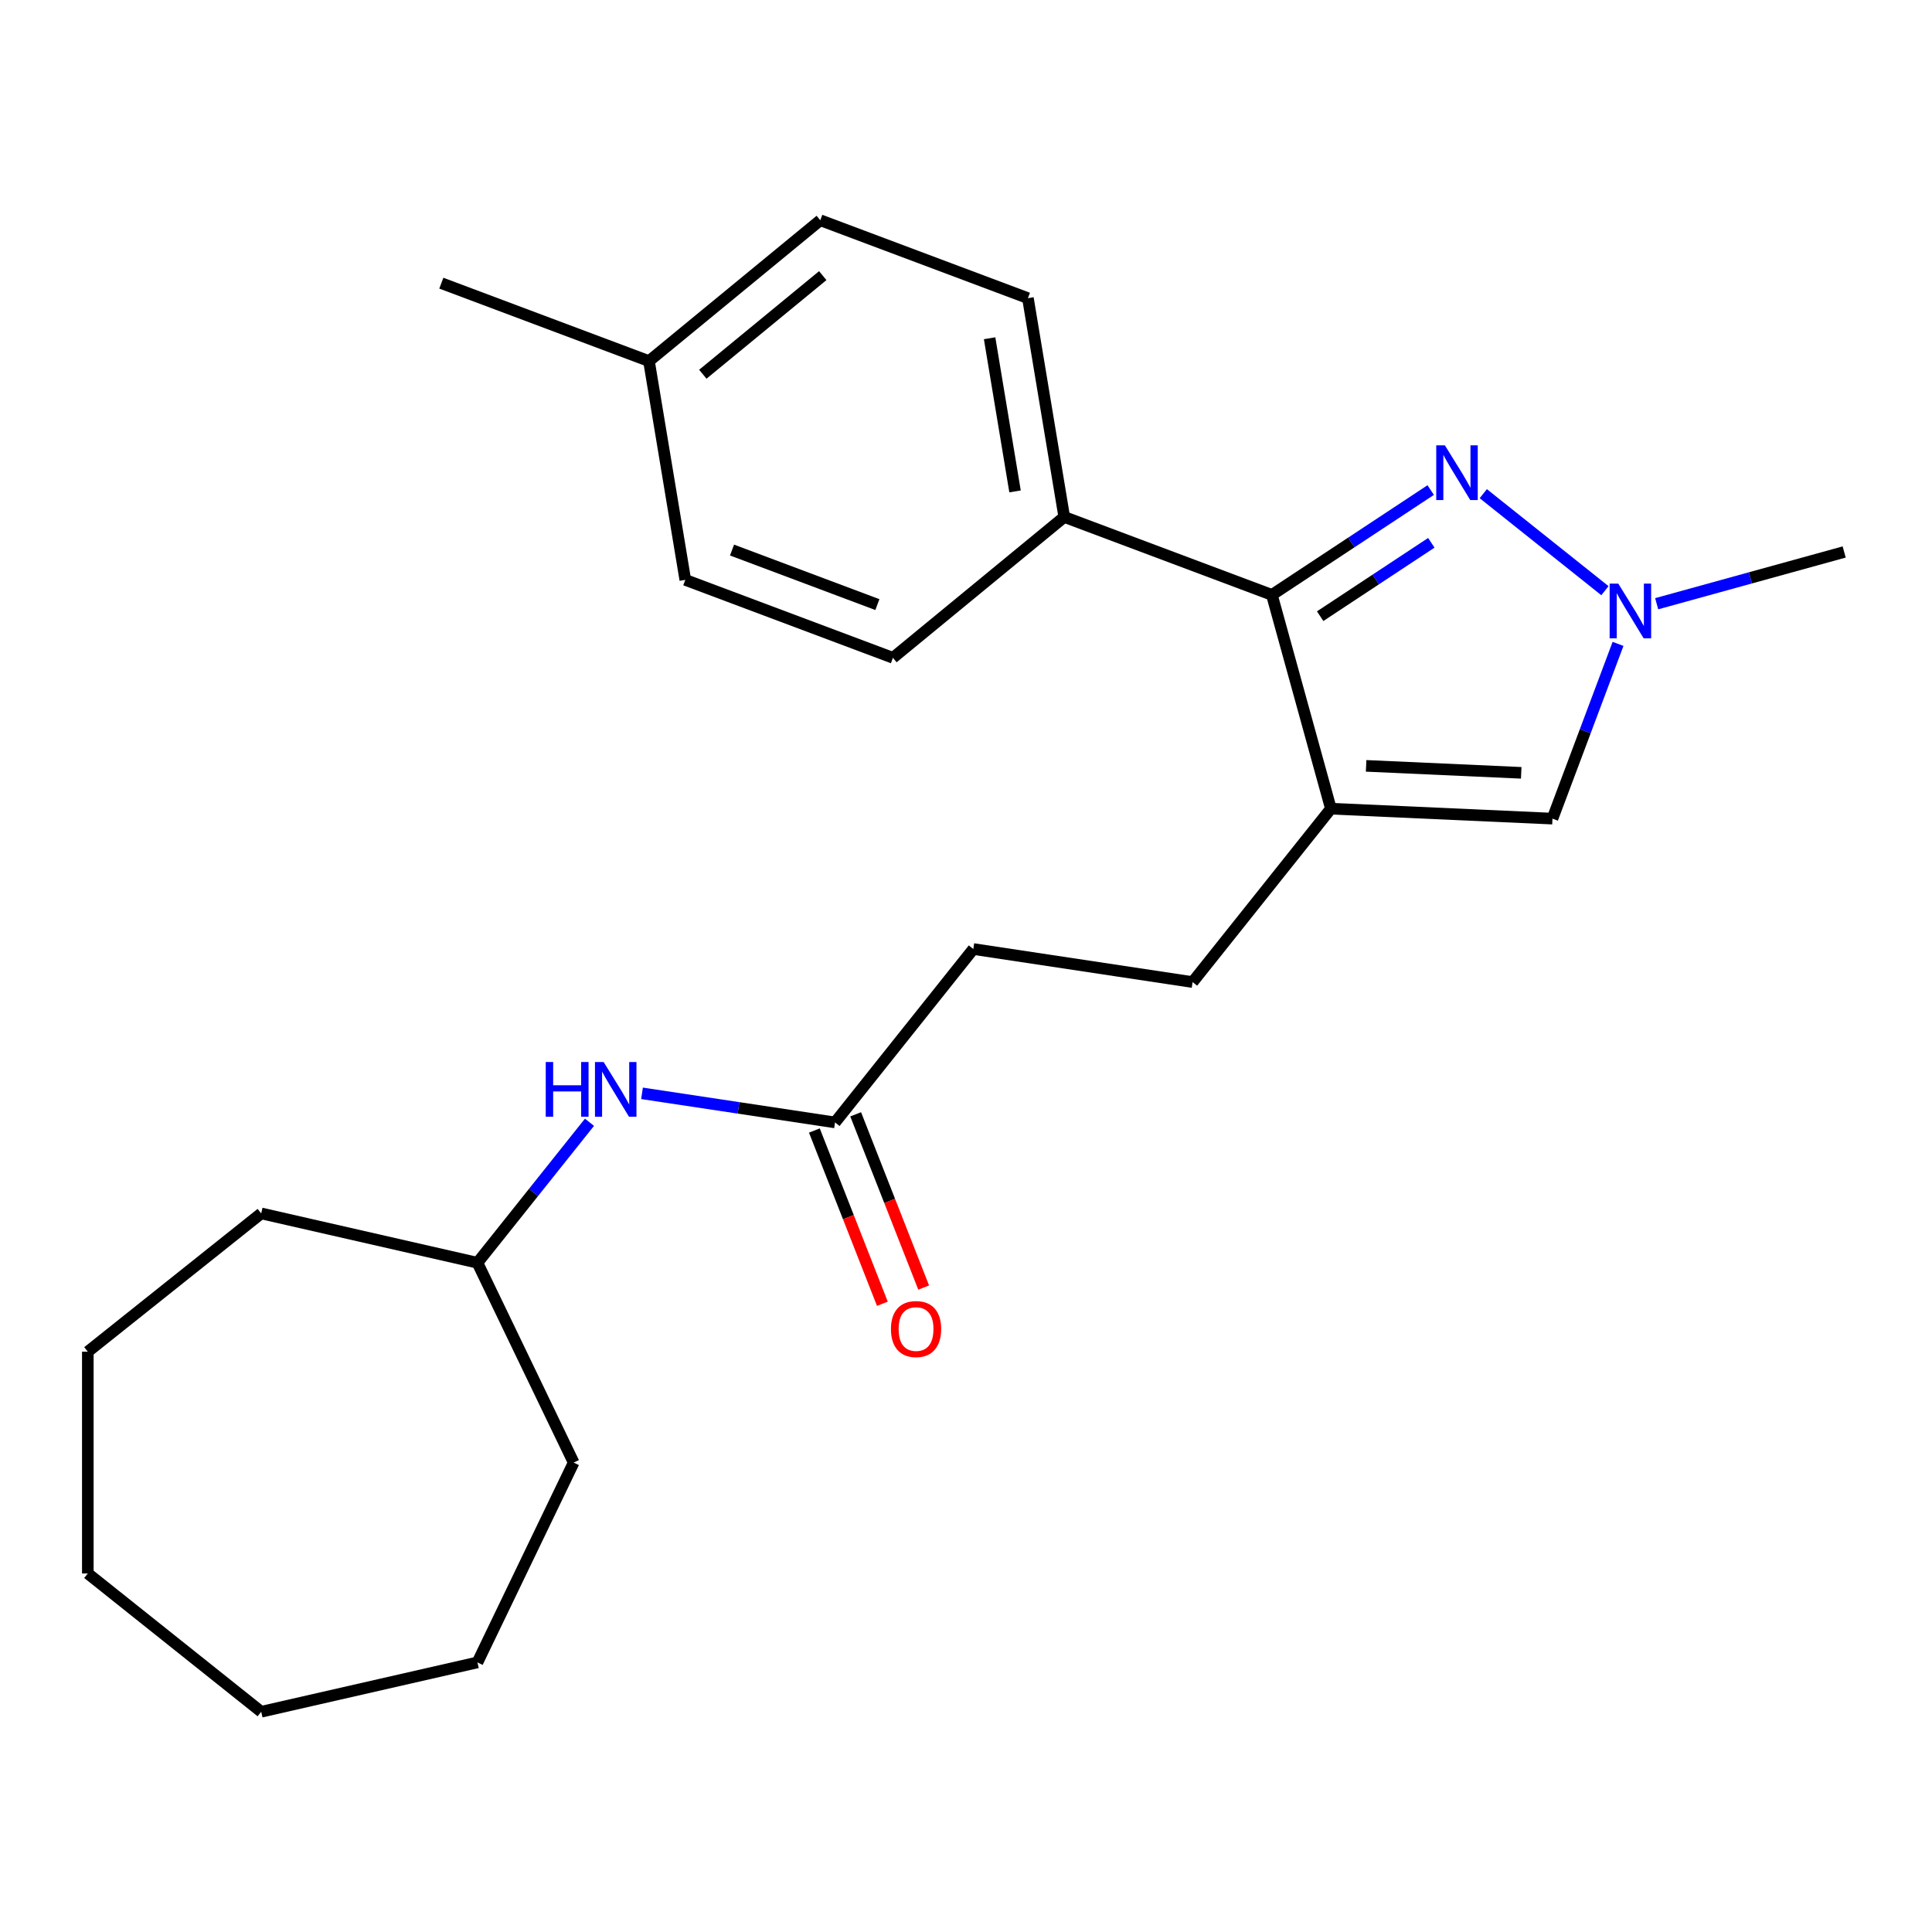 <?xml version='1.0' encoding='iso-8859-1'?>
<svg version='1.1' baseProfile='full'
              xmlns='http://www.w3.org/2000/svg'
                      xmlns:rdkit='http://www.rdkit.org/xml'
                      xmlns:xlink='http://www.w3.org/1999/xlink'
                  xml:space='preserve'
width='1000px' height='1000px' viewBox='0 0 1000 1000'>
<!-- END OF HEADER -->
<rect style='opacity:1.0;fill:#FFFFFF;stroke:none' width='1000' height='1000' x='0' y='0'> </rect>
<path class='bond-1' d='M 688.871,418.572 L 658.331,307.913' style='fill:none;fill-rule:evenodd;stroke:#000000;stroke-width:6px;stroke-linecap:butt;stroke-linejoin:miter;stroke-opacity:1' />
<path class='bond-3' d='M 688.871,418.572 L 803.551,423.722' style='fill:none;fill-rule:evenodd;stroke:#000000;stroke-width:6px;stroke-linecap:butt;stroke-linejoin:miter;stroke-opacity:1' />
<path class='bond-3' d='M 707.103,396.408 L 787.379,400.014' style='fill:none;fill-rule:evenodd;stroke:#000000;stroke-width:6px;stroke-linecap:butt;stroke-linejoin:miter;stroke-opacity:1' />
<path class='bond-6' d='M 688.871,418.572 L 617.297,508.323' style='fill:none;fill-rule:evenodd;stroke:#000000;stroke-width:6px;stroke-linecap:butt;stroke-linejoin:miter;stroke-opacity:1' />
<path class='bond-0' d='M 740.526,253.657 L 699.429,280.785' style='fill:none;fill-rule:evenodd;stroke:#0000FF;stroke-width:6px;stroke-linecap:butt;stroke-linejoin:miter;stroke-opacity:1' />
<path class='bond-0' d='M 699.429,280.785 L 658.331,307.913' style='fill:none;fill-rule:evenodd;stroke:#000000;stroke-width:6px;stroke-linecap:butt;stroke-linejoin:miter;stroke-opacity:1' />
<path class='bond-0' d='M 740.845,280.956 L 712.077,299.946' style='fill:none;fill-rule:evenodd;stroke:#0000FF;stroke-width:6px;stroke-linecap:butt;stroke-linejoin:miter;stroke-opacity:1' />
<path class='bond-0' d='M 712.077,299.946 L 683.308,318.936' style='fill:none;fill-rule:evenodd;stroke:#000000;stroke-width:6px;stroke-linecap:butt;stroke-linejoin:miter;stroke-opacity:1' />
<path class='bond-24' d='M 767.746,255.526 L 830.712,305.74' style='fill:none;fill-rule:evenodd;stroke:#0000FF;stroke-width:6px;stroke-linecap:butt;stroke-linejoin:miter;stroke-opacity:1' />
<path class='bond-4' d='M 658.331,307.913 L 550.855,267.577' style='fill:none;fill-rule:evenodd;stroke:#000000;stroke-width:6px;stroke-linecap:butt;stroke-linejoin:miter;stroke-opacity:1' />
<path class='bond-2' d='M 837.495,333.276 L 820.523,378.499' style='fill:none;fill-rule:evenodd;stroke:#0000FF;stroke-width:6px;stroke-linecap:butt;stroke-linejoin:miter;stroke-opacity:1' />
<path class='bond-2' d='M 820.523,378.499 L 803.551,423.722' style='fill:none;fill-rule:evenodd;stroke:#000000;stroke-width:6px;stroke-linecap:butt;stroke-linejoin:miter;stroke-opacity:1' />
<path class='bond-16' d='M 857.497,312.49 L 906.021,299.099' style='fill:none;fill-rule:evenodd;stroke:#0000FF;stroke-width:6px;stroke-linecap:butt;stroke-linejoin:miter;stroke-opacity:1' />
<path class='bond-16' d='M 906.021,299.099 L 954.545,285.707' style='fill:none;fill-rule:evenodd;stroke:#000000;stroke-width:6px;stroke-linecap:butt;stroke-linejoin:miter;stroke-opacity:1' />
<path class='bond-9' d='M 550.855,267.577 L 532.05,154.332' style='fill:none;fill-rule:evenodd;stroke:#000000;stroke-width:6px;stroke-linecap:butt;stroke-linejoin:miter;stroke-opacity:1' />
<path class='bond-9' d='M 525.386,254.351 L 512.222,175.08' style='fill:none;fill-rule:evenodd;stroke:#000000;stroke-width:6px;stroke-linecap:butt;stroke-linejoin:miter;stroke-opacity:1' />
<path class='bond-10' d='M 550.855,267.577 L 462.185,340.485' style='fill:none;fill-rule:evenodd;stroke:#000000;stroke-width:6px;stroke-linecap:butt;stroke-linejoin:miter;stroke-opacity:1' />
<path class='bond-5' d='M 432.21,580.964 L 503.784,491.213' style='fill:none;fill-rule:evenodd;stroke:#000000;stroke-width:6px;stroke-linecap:butt;stroke-linejoin:miter;stroke-opacity:1' />
<path class='bond-7' d='M 432.21,580.964 L 382.258,573.435' style='fill:none;fill-rule:evenodd;stroke:#000000;stroke-width:6px;stroke-linecap:butt;stroke-linejoin:miter;stroke-opacity:1' />
<path class='bond-7' d='M 382.258,573.435 L 332.306,565.906' style='fill:none;fill-rule:evenodd;stroke:#0000FF;stroke-width:6px;stroke-linecap:butt;stroke-linejoin:miter;stroke-opacity:1' />
<path class='bond-8' d='M 421.524,585.158 L 439.12,629.993' style='fill:none;fill-rule:evenodd;stroke:#000000;stroke-width:6px;stroke-linecap:butt;stroke-linejoin:miter;stroke-opacity:1' />
<path class='bond-8' d='M 439.12,629.993 L 456.717,674.828' style='fill:none;fill-rule:evenodd;stroke:#FF0000;stroke-width:6px;stroke-linecap:butt;stroke-linejoin:miter;stroke-opacity:1' />
<path class='bond-8' d='M 442.896,576.77 L 460.492,621.605' style='fill:none;fill-rule:evenodd;stroke:#000000;stroke-width:6px;stroke-linecap:butt;stroke-linejoin:miter;stroke-opacity:1' />
<path class='bond-8' d='M 460.492,621.605 L 478.089,666.44' style='fill:none;fill-rule:evenodd;stroke:#FF0000;stroke-width:6px;stroke-linecap:butt;stroke-linejoin:miter;stroke-opacity:1' />
<path class='bond-11' d='M 617.297,508.323 L 503.784,491.213' style='fill:none;fill-rule:evenodd;stroke:#000000;stroke-width:6px;stroke-linecap:butt;stroke-linejoin:miter;stroke-opacity:1' />
<path class='bond-15' d='M 305.116,580.884 L 276.119,617.245' style='fill:none;fill-rule:evenodd;stroke:#0000FF;stroke-width:6px;stroke-linecap:butt;stroke-linejoin:miter;stroke-opacity:1' />
<path class='bond-15' d='M 276.119,617.245 L 247.123,653.605' style='fill:none;fill-rule:evenodd;stroke:#000000;stroke-width:6px;stroke-linecap:butt;stroke-linejoin:miter;stroke-opacity:1' />
<path class='bond-13' d='M 532.05,154.332 L 424.574,113.996' style='fill:none;fill-rule:evenodd;stroke:#000000;stroke-width:6px;stroke-linecap:butt;stroke-linejoin:miter;stroke-opacity:1' />
<path class='bond-12' d='M 462.185,340.485 L 354.71,300.149' style='fill:none;fill-rule:evenodd;stroke:#000000;stroke-width:6px;stroke-linecap:butt;stroke-linejoin:miter;stroke-opacity:1' />
<path class='bond-12' d='M 454.131,312.94 L 378.898,284.704' style='fill:none;fill-rule:evenodd;stroke:#000000;stroke-width:6px;stroke-linecap:butt;stroke-linejoin:miter;stroke-opacity:1' />
<path class='bond-14' d='M 354.71,300.149 L 335.904,186.904' style='fill:none;fill-rule:evenodd;stroke:#000000;stroke-width:6px;stroke-linecap:butt;stroke-linejoin:miter;stroke-opacity:1' />
<path class='bond-25' d='M 424.574,113.996 L 335.904,186.904' style='fill:none;fill-rule:evenodd;stroke:#000000;stroke-width:6px;stroke-linecap:butt;stroke-linejoin:miter;stroke-opacity:1' />
<path class='bond-25' d='M 425.855,142.666 L 363.786,193.702' style='fill:none;fill-rule:evenodd;stroke:#000000;stroke-width:6px;stroke-linecap:butt;stroke-linejoin:miter;stroke-opacity:1' />
<path class='bond-17' d='M 335.904,186.904 L 228.429,146.568' style='fill:none;fill-rule:evenodd;stroke:#000000;stroke-width:6px;stroke-linecap:butt;stroke-linejoin:miter;stroke-opacity:1' />
<path class='bond-18' d='M 247.123,653.605 L 296.931,757.032' style='fill:none;fill-rule:evenodd;stroke:#000000;stroke-width:6px;stroke-linecap:butt;stroke-linejoin:miter;stroke-opacity:1' />
<path class='bond-19' d='M 247.123,653.605 L 135.205,628.061' style='fill:none;fill-rule:evenodd;stroke:#000000;stroke-width:6px;stroke-linecap:butt;stroke-linejoin:miter;stroke-opacity:1' />
<path class='bond-20' d='M 296.931,757.032 L 247.123,860.46' style='fill:none;fill-rule:evenodd;stroke:#000000;stroke-width:6px;stroke-linecap:butt;stroke-linejoin:miter;stroke-opacity:1' />
<path class='bond-21' d='M 135.205,628.061 L 45.455,699.635' style='fill:none;fill-rule:evenodd;stroke:#000000;stroke-width:6px;stroke-linecap:butt;stroke-linejoin:miter;stroke-opacity:1' />
<path class='bond-22' d='M 247.123,860.46 L 135.205,886.004' style='fill:none;fill-rule:evenodd;stroke:#000000;stroke-width:6px;stroke-linecap:butt;stroke-linejoin:miter;stroke-opacity:1' />
<path class='bond-23' d='M 45.455,699.635 L 45.455,814.43' style='fill:none;fill-rule:evenodd;stroke:#000000;stroke-width:6px;stroke-linecap:butt;stroke-linejoin:miter;stroke-opacity:1' />
<path class='bond-26' d='M 135.205,886.004 L 45.455,814.43' style='fill:none;fill-rule:evenodd;stroke:#000000;stroke-width:6px;stroke-linecap:butt;stroke-linejoin:miter;stroke-opacity:1' />
<path  class='atom-1' d='M 747.876 230.513
L 757.156 245.513
Q 758.076 246.993, 759.556 249.673
Q 761.036 252.353, 761.116 252.513
L 761.116 230.513
L 764.876 230.513
L 764.876 258.833
L 760.996 258.833
L 751.036 242.433
Q 749.876 240.513, 748.636 238.313
Q 747.436 236.113, 747.076 235.433
L 747.076 258.833
L 743.396 258.833
L 743.396 230.513
L 747.876 230.513
' fill='#0000FF'/>
<path  class='atom-3' d='M 837.627 302.087
L 846.907 317.087
Q 847.827 318.567, 849.307 321.247
Q 850.787 323.927, 850.867 324.087
L 850.867 302.087
L 854.627 302.087
L 854.627 330.407
L 850.747 330.407
L 840.787 314.007
Q 839.627 312.087, 838.387 309.887
Q 837.187 307.687, 836.827 307.007
L 836.827 330.407
L 833.147 330.407
L 833.147 302.087
L 837.627 302.087
' fill='#0000FF'/>
<path  class='atom-8' d='M 282.476 549.694
L 286.316 549.694
L 286.316 561.734
L 300.796 561.734
L 300.796 549.694
L 304.636 549.694
L 304.636 578.014
L 300.796 578.014
L 300.796 564.934
L 286.316 564.934
L 286.316 578.014
L 282.476 578.014
L 282.476 549.694
' fill='#0000FF'/>
<path  class='atom-8' d='M 312.436 549.694
L 321.716 564.694
Q 322.636 566.174, 324.116 568.854
Q 325.596 571.534, 325.676 571.694
L 325.676 549.694
L 329.436 549.694
L 329.436 578.014
L 325.556 578.014
L 315.596 561.614
Q 314.436 559.694, 313.196 557.494
Q 311.996 555.294, 311.636 554.614
L 311.636 578.014
L 307.956 578.014
L 307.956 549.694
L 312.436 549.694
' fill='#0000FF'/>
<path  class='atom-9' d='M 461.149 687.904
Q 461.149 681.104, 464.509 677.304
Q 467.869 673.504, 474.149 673.504
Q 480.429 673.504, 483.789 677.304
Q 487.149 681.104, 487.149 687.904
Q 487.149 694.784, 483.749 698.704
Q 480.349 702.584, 474.149 702.584
Q 467.909 702.584, 464.509 698.704
Q 461.149 694.824, 461.149 687.904
M 474.149 699.384
Q 478.469 699.384, 480.789 696.504
Q 483.149 693.584, 483.149 687.904
Q 483.149 682.344, 480.789 679.544
Q 478.469 676.704, 474.149 676.704
Q 469.829 676.704, 467.469 679.504
Q 465.149 682.304, 465.149 687.904
Q 465.149 693.624, 467.469 696.504
Q 469.829 699.384, 474.149 699.384
' fill='#FF0000'/>
</svg>
